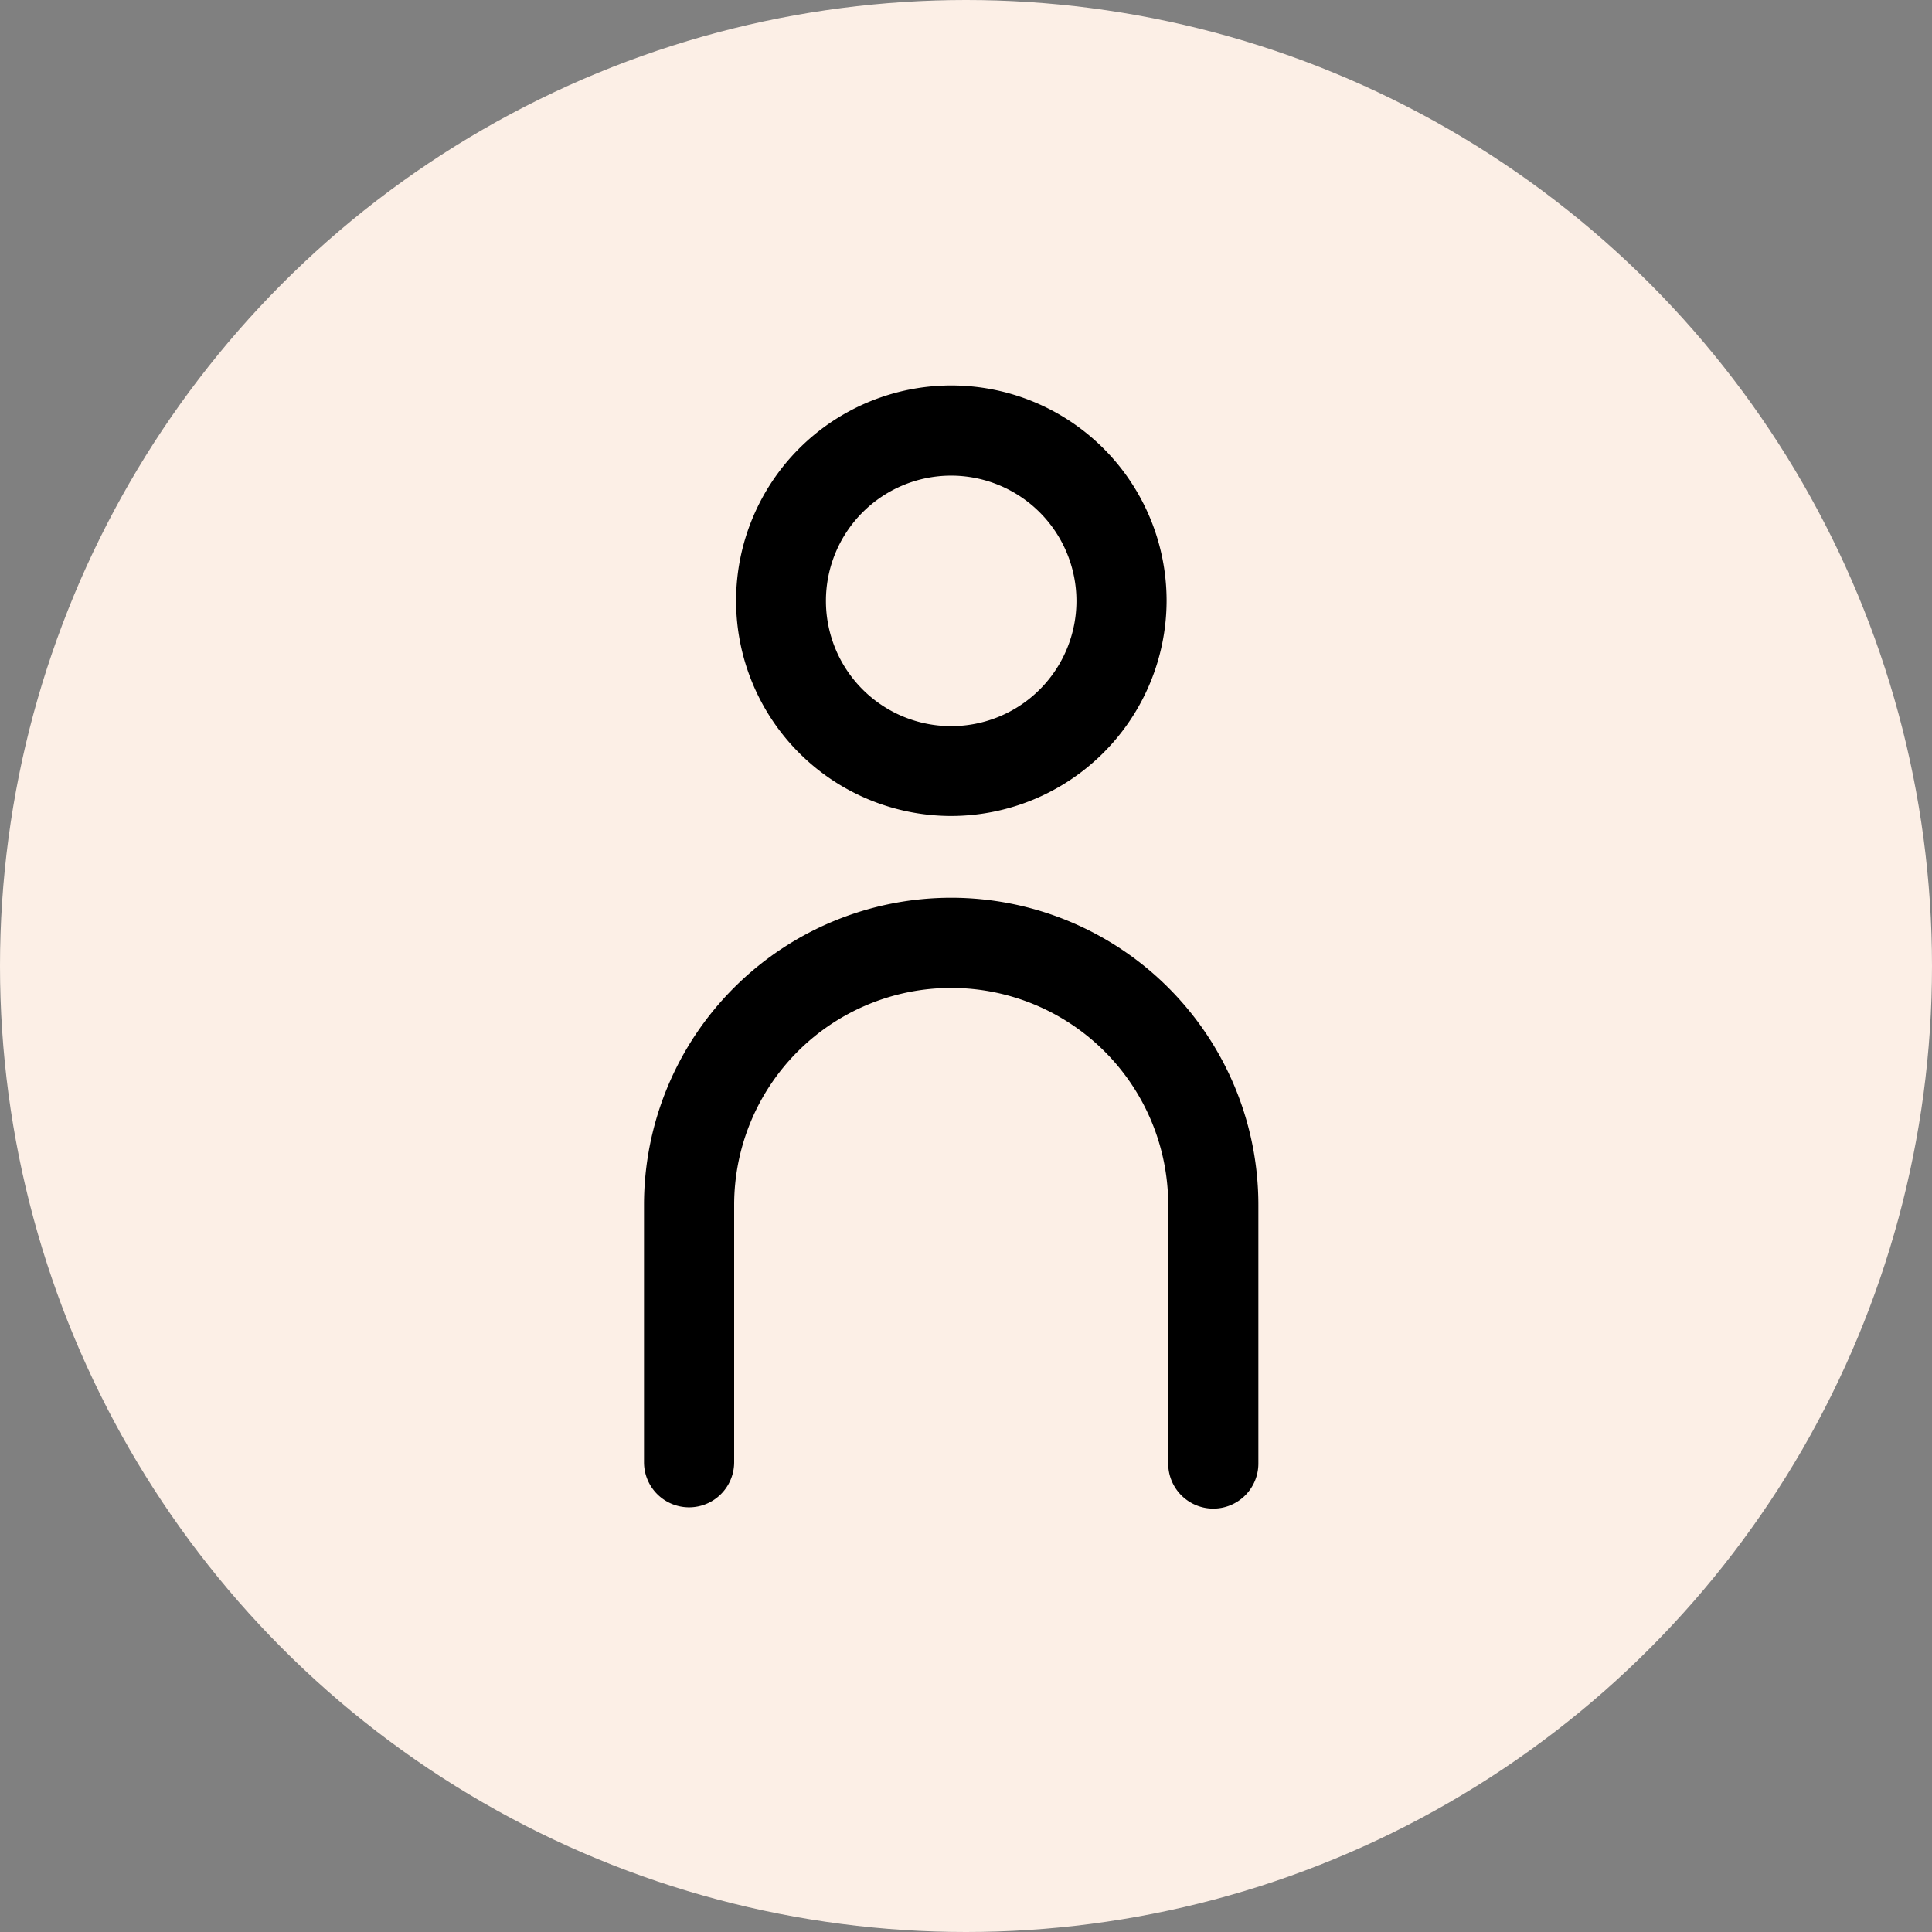 <svg viewBox="0 0 60 60" xmlns="http://www.w3.org/2000/svg"><rect x="0" y="0" width="60" height="60" fill="#808080" stroke="none"/><circle cx="30" cy="30" fill="#fcefe6" r="30"/><g transform="translate(20 11.971)"><path d="m9.54 13.37a6.685 6.685 0 1 1 6.69-6.68 6.7 6.7 0 0 1 -6.69 6.68zm0-10.57a3.89 3.89 0 1 0 3.89 3.89 3.894 3.894 0 0 0 -3.89-3.89z"/><path d="m17.68 34.88a1.4 1.4 0 0 1 -1.4-1.4v-8.03a6.74 6.74 0 0 0 -13.48 0v7.99a1.4 1.4 0 1 1 -2.8 0v-7.99a9.54 9.54 0 1 1 19.08 0v8.03a1.4 1.4 0 0 1 -1.4 1.4z"/></g></svg>